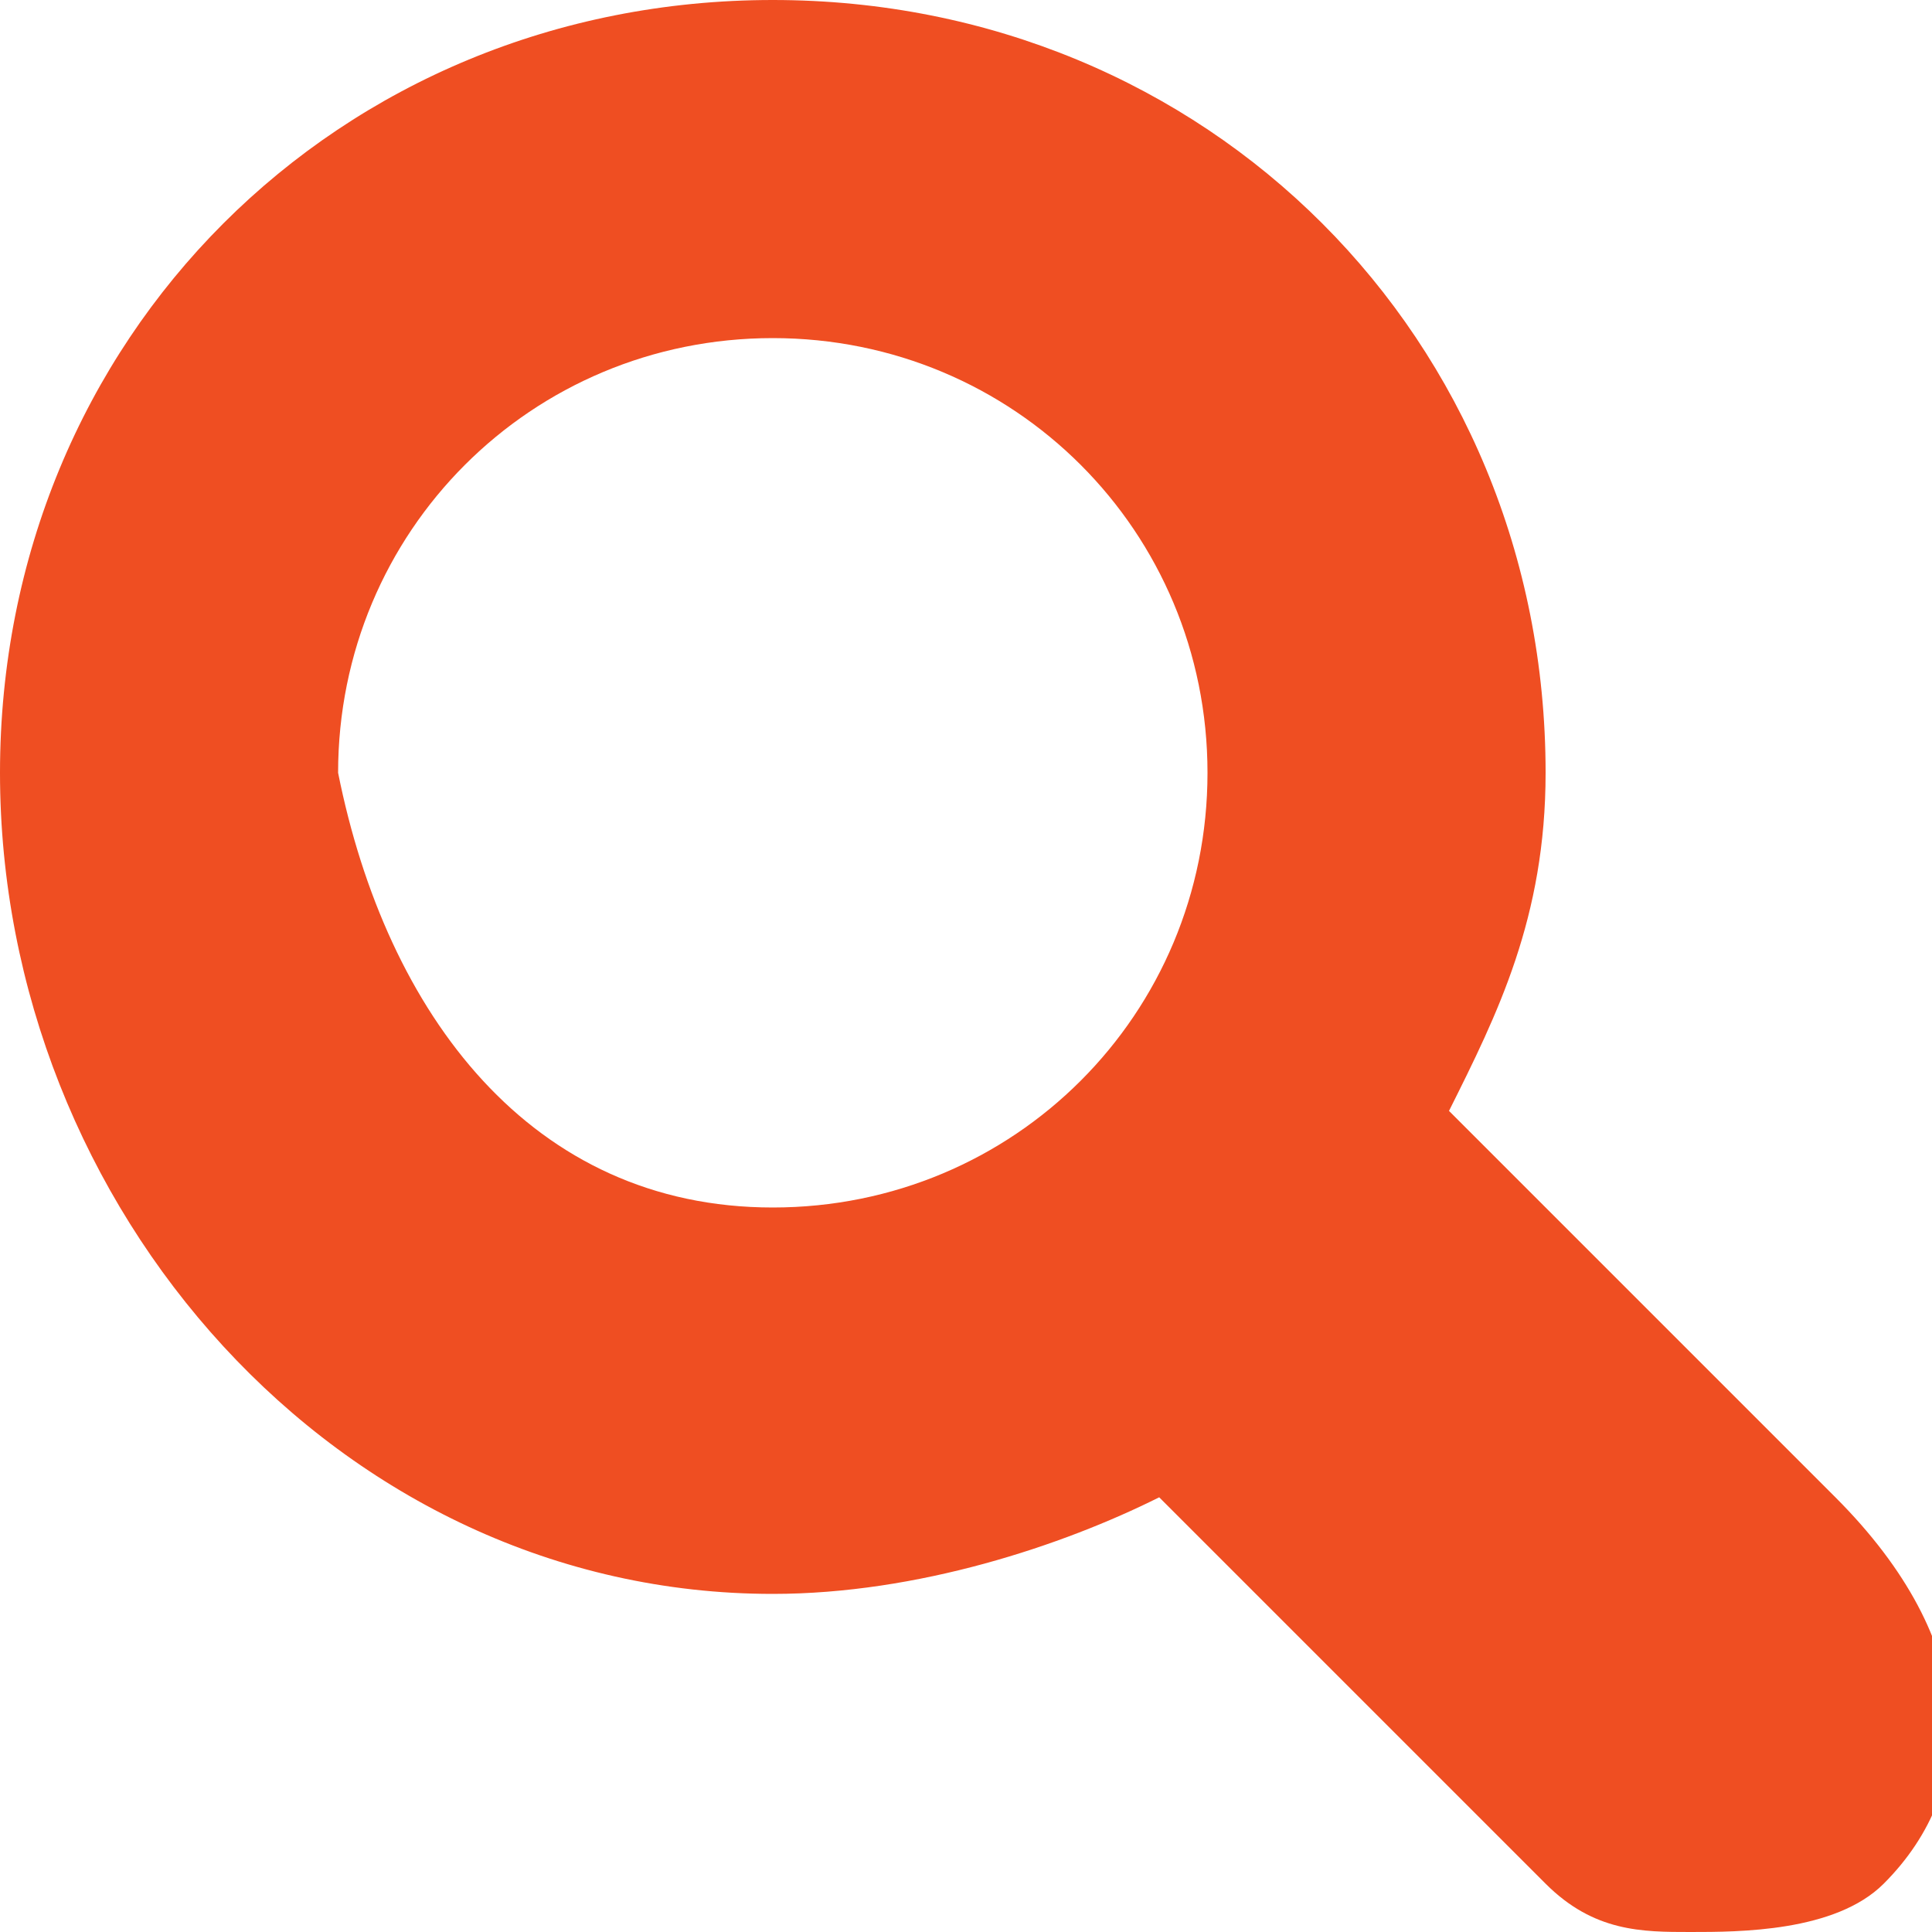 <?xml version="1.0" encoding="utf-8"?>
<!-- Generator: Adobe Illustrator 23.0.1, SVG Export Plug-In . SVG Version: 6.00 Build 0)  -->
<svg version="1.1" id="Capa_1" xmlns="http://www.w3.org/2000/svg" xmlns:xlink="http://www.w3.org/1999/xlink" x="0px" y="0px"
	 viewBox="0 0 4 4" style="enable-background:new 0 0 4 4;" xml:space="preserve">
<style type="text/css">
	.st0{fill:#EF4E22;}
</style>
<path id="lens" class="st0" d="M3.9,3.9C3.8,4,3.6,4,3.5,4S3.3,4,3.2,3.9L2.4,3.1C2.2,3.2,1.9,3.3,1.6,3.3C0.7,3.3,0,2.5,0,1.6
	S0.7,0,1.6,0s1.6,0.7,1.6,1.6c0,0.3-0.1,0.5-0.2,0.7l0.8,0.8C4.1,3.4,4.1,3.7,3.9,3.9z M1.6,2.5c0.5,0,0.9-0.4,0.9-0.9
	S2.1,0.7,1.6,0.7S0.7,1.1,0.7,1.6C0.8,2.1,1.1,2.5,1.6,2.5z"/>
</svg>
